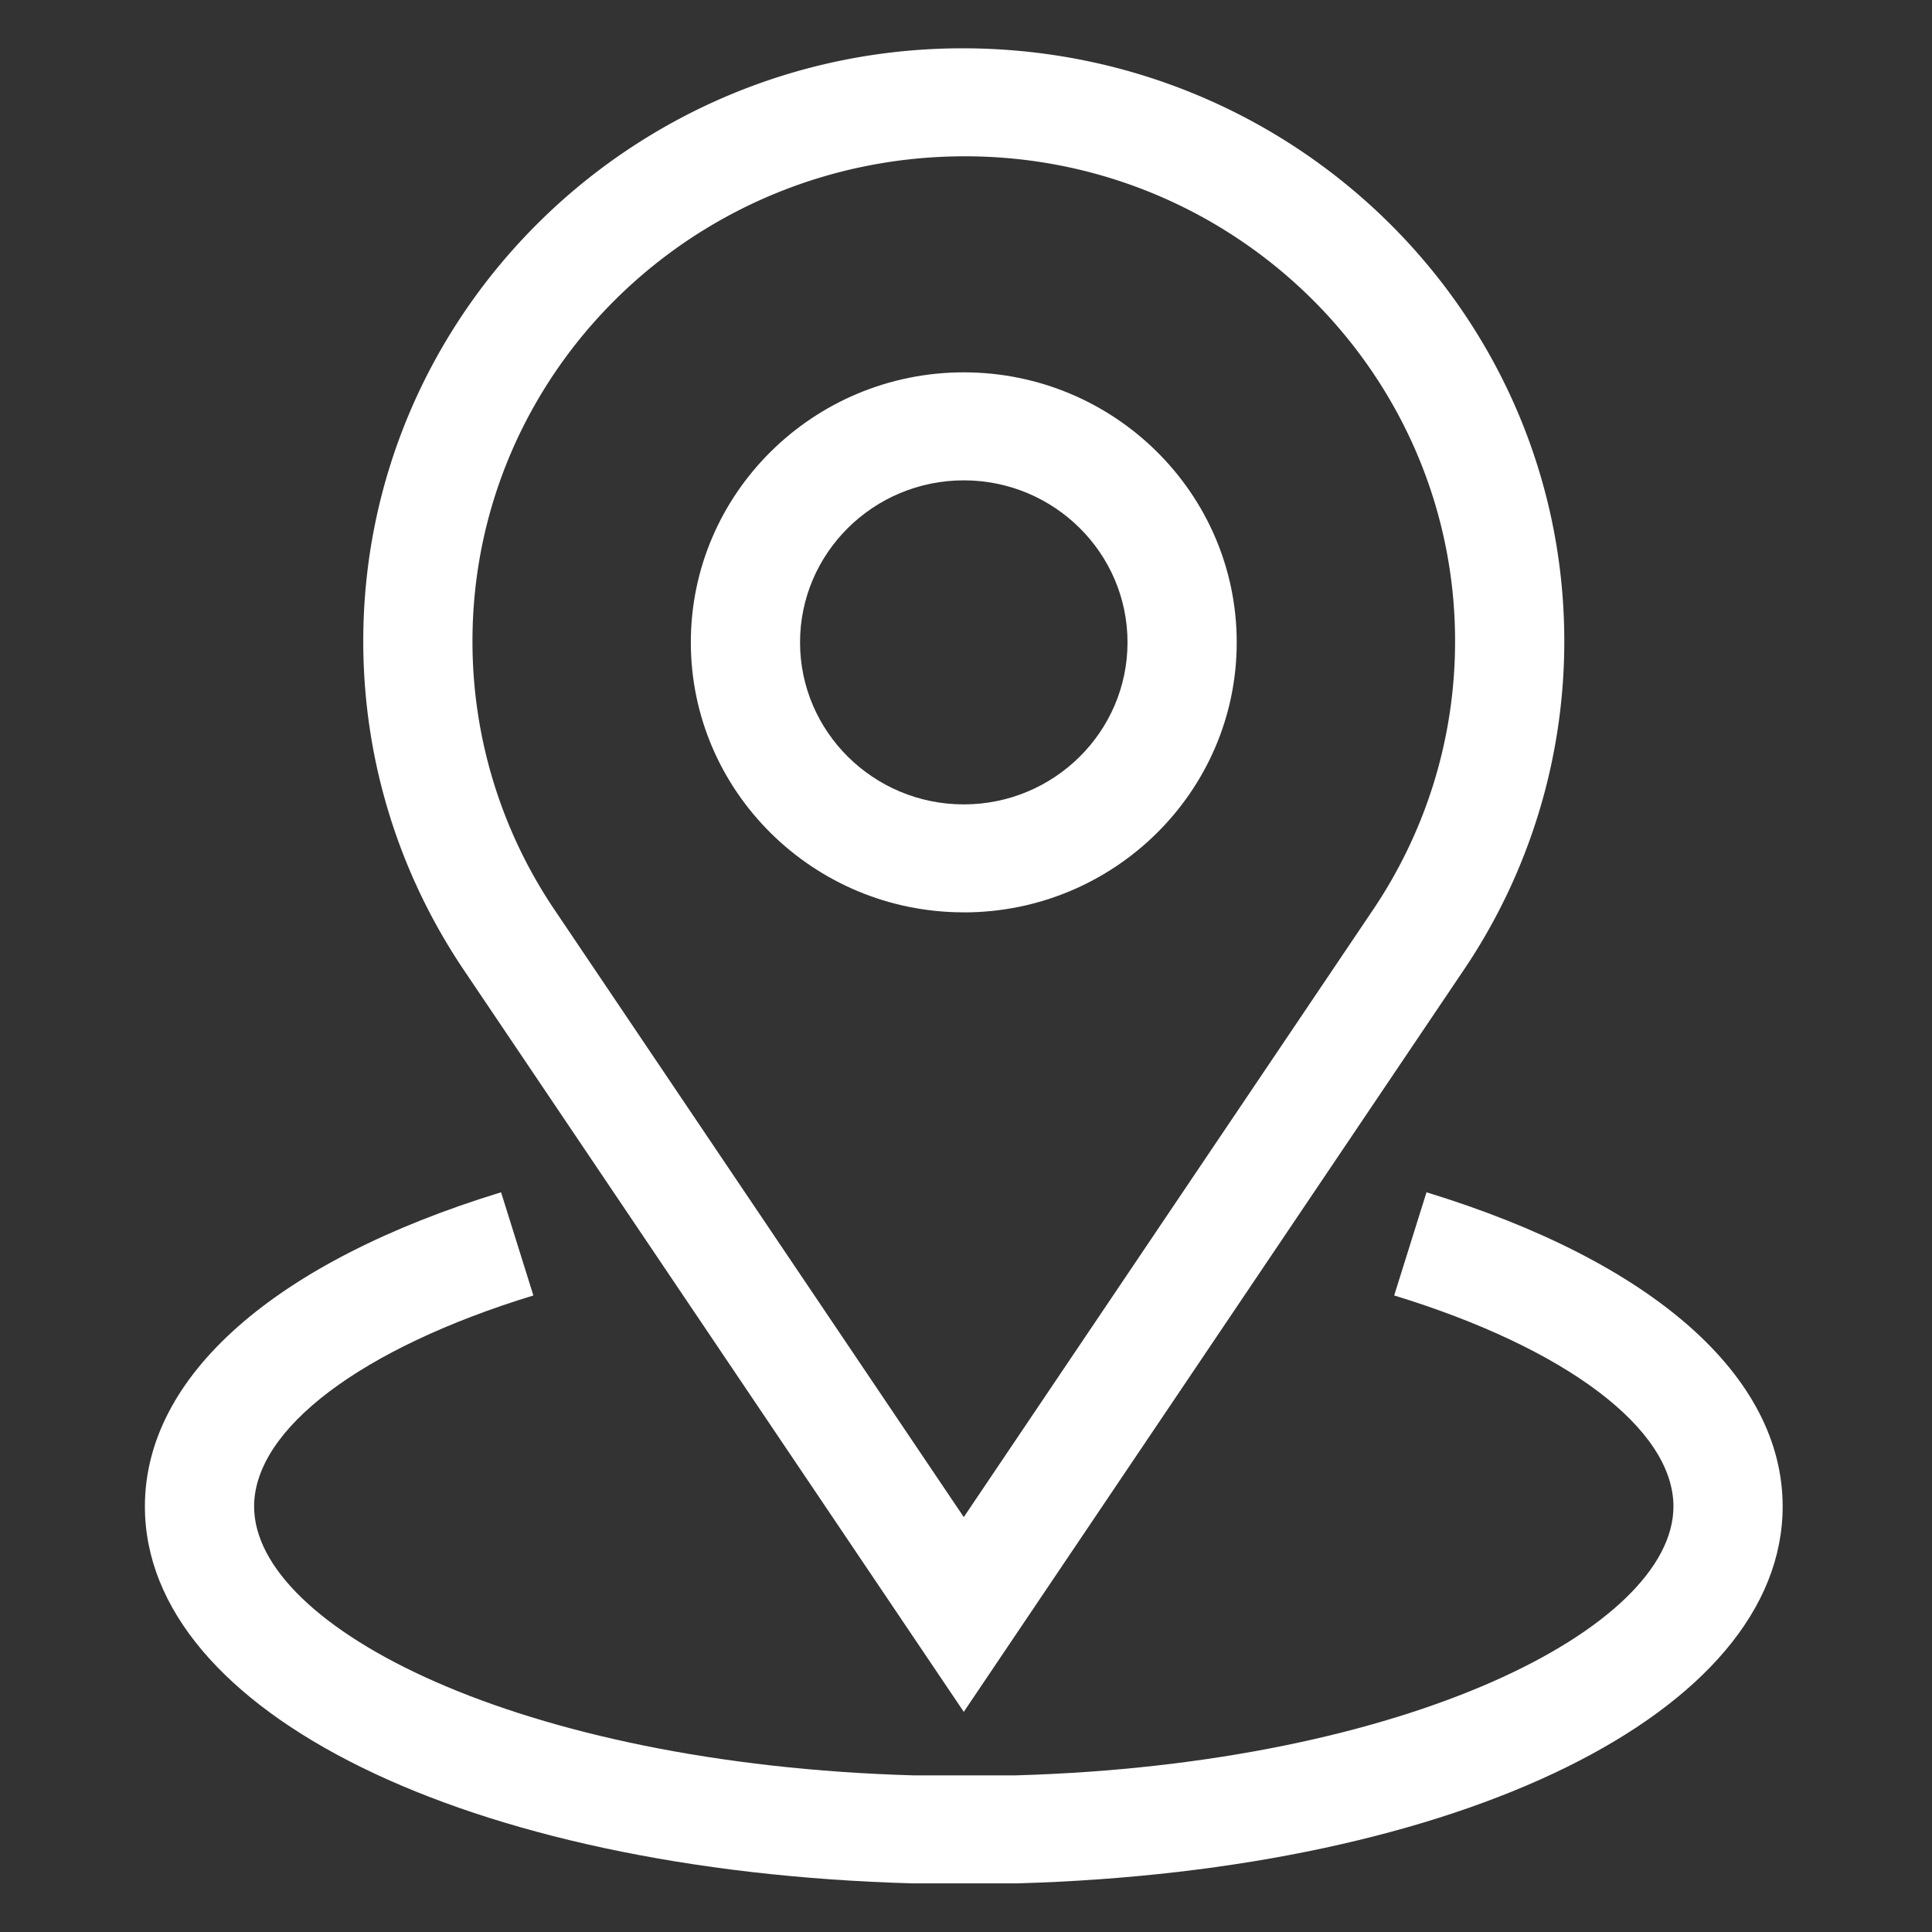 <svg xmlns="http://www.w3.org/2000/svg" width="40" height="40" viewBox="0 0 40 40">
    <rect x="0" y="0" width="40" height="40" fill="#333333" stroke="none"/>
    <g fill="#fff" fill-rule="evenodd">
        <path d="M19.978 3.236c5.596 0 10.148 4.504 10.148 10.04 0 1.989-.589 3.914-1.704 5.568L19.954 31.41l-8.468-12.566a9.927 9.927 0 0 1-1.704-5.568c0-5.536 4.552-10.04 10.196-10.04zm-.024 32.206l10.349-15.356a12.151 12.151 0 0 0 2.084-6.81C32.387 6.506 26.82 1 19.93 1 13.087 1 7.521 6.507 7.521 13.276c0 2.432.721 4.787 2.084 6.81l10.349 15.356z"/>
        <path d="M11.043 26.821l-.669-2.136C5.688 26.12 3 28.49 3 31.19c0 4.259 6.664 7.54 15.877 7.803h2.186c9.18-.263 15.845-3.544 15.845-7.803 0-2.7-2.688-5.07-7.374-6.505l-.669 2.136c3.567 1.092 5.782 2.766 5.782 4.369 0 2.5-5.485 5.334-13.616 5.567h-2.12c-8.165-.233-13.65-3.067-13.65-5.567 0-1.603 2.215-3.277 5.782-4.369M19.954 9.945c1.87 0 3.39 1.505 3.39 3.354 0 1.85-1.52 3.355-3.39 3.355s-3.39-1.505-3.39-3.355c0-1.849 1.52-3.354 3.39-3.354m0 8.945c3.116 0 5.651-2.508 5.651-5.59 0-3.083-2.535-5.591-5.651-5.591-3.116 0-5.651 2.508-5.651 5.59 0 3.083 2.535 5.59 5.65 5.59"/>
    </g>
</svg>
